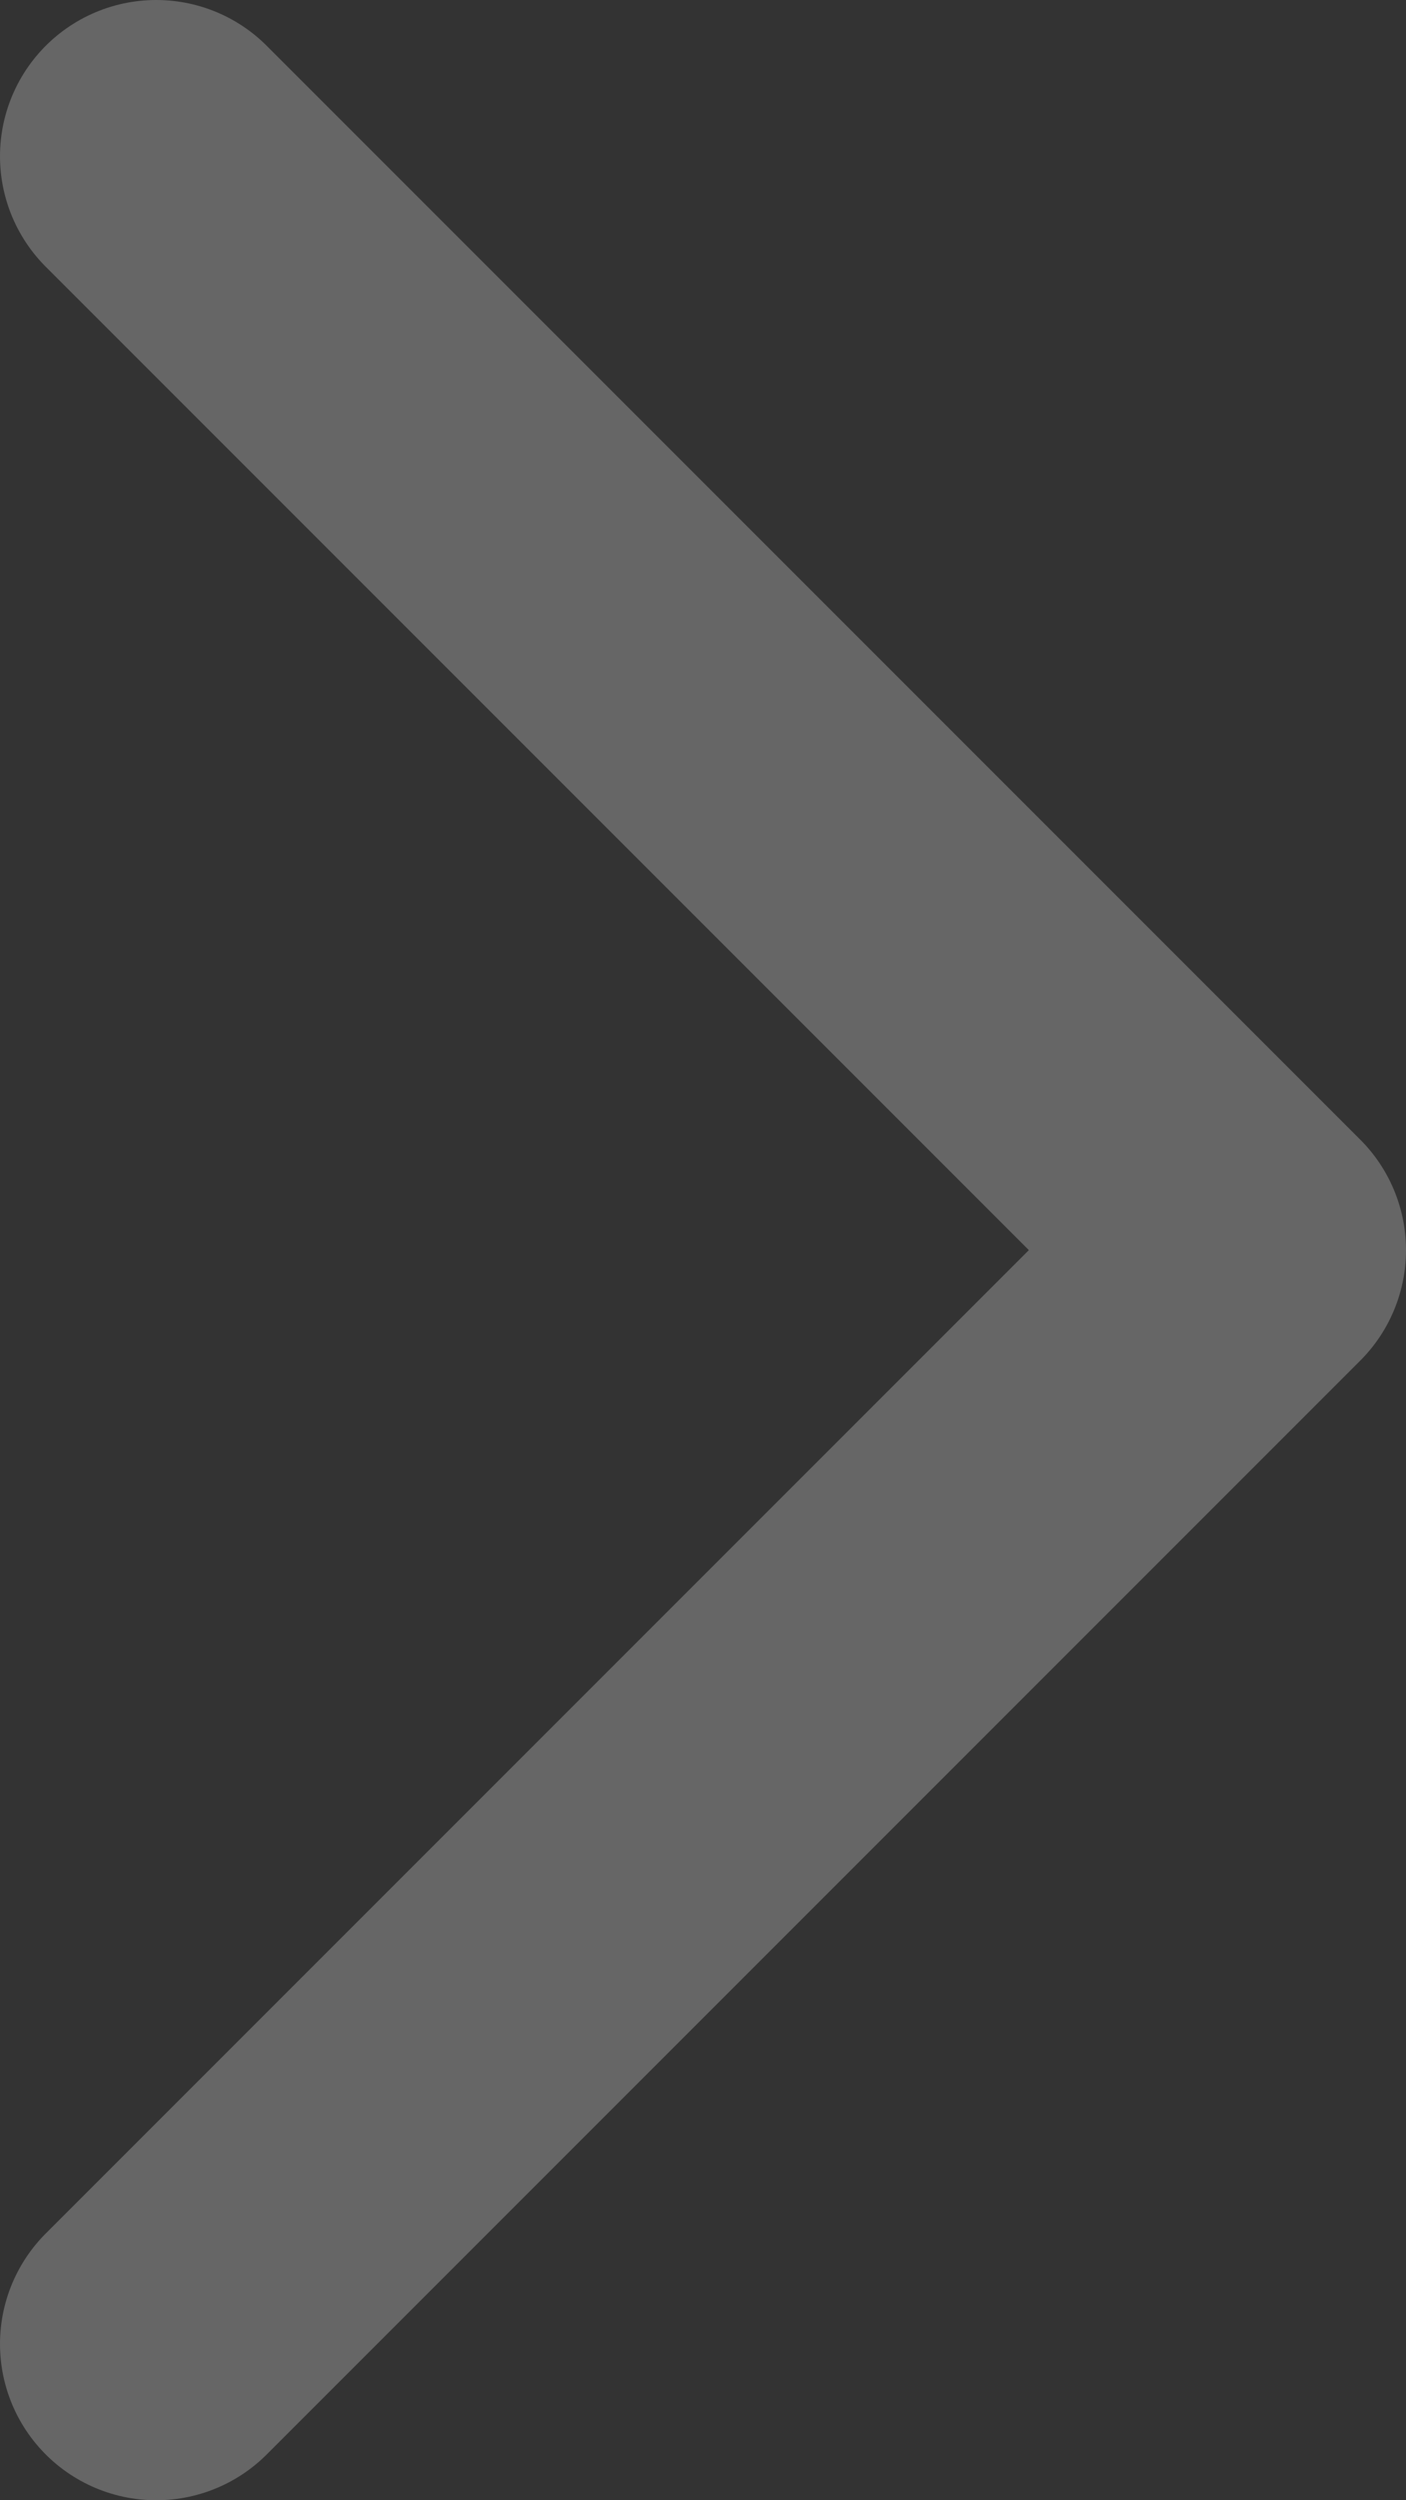 <svg xmlns="http://www.w3.org/2000/svg" width="9" height="16" viewBox="0 0 9 16">
    <rect x="0" y="0" width="9" height="16" fill="#333333" stroke="none"/>
    <g data-name="Component 1 – 97" style="opacity:.25">
        <path data-name="Union 63" d="m0 7 7 7zm7-7L0 7z" transform="rotate(180 4 7.5)" style="fill:none;stroke:#fff;stroke-linejoin:round;stroke-width:2px"/>
    </g>
</svg>
